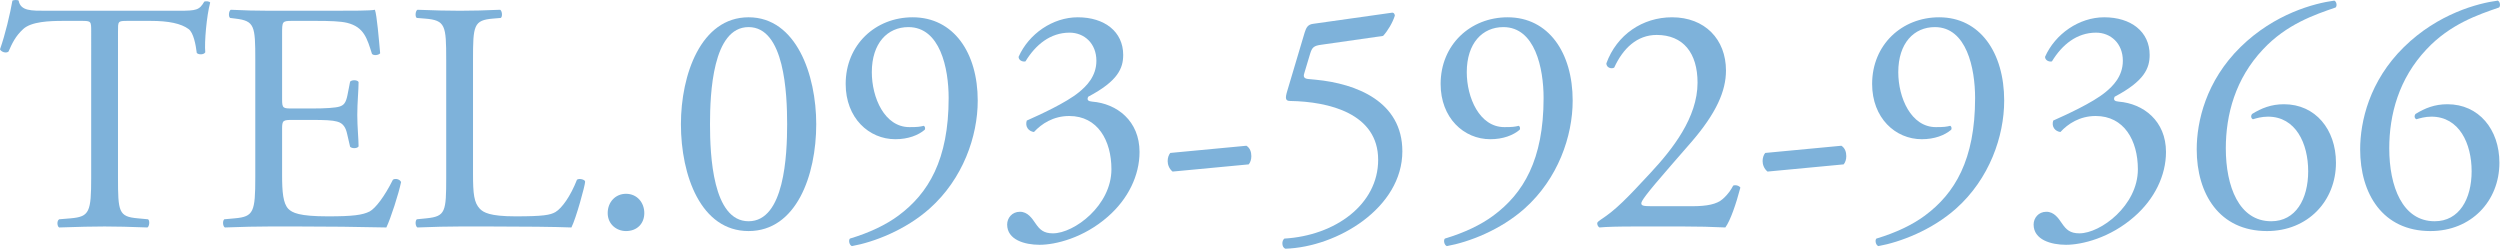 <!-- Generator: Adobe Illustrator 18.1.1, SVG Export Plug-In  -->
<svg version="1.1"
	 xmlns="http://www.w3.org/2000/svg" xmlns:xlink="http://www.w3.org/1999/xlink" xmlns:a="http://ns.adobe.com/AdobeSVGViewerExtensions/3.0/"
	 x="0px" y="0px" width="368.792px" height="36.688px" viewBox="0 0 368.792 36.688" enable-background="new 0 0 368.792 36.688"
	 xml:space="preserve">
<defs>
</defs>
<g>
	<path fill="#7EB2DA" d="M17.406,26.177c0,5.063,0.097,5.786,2.893,6.027l1.543,0.145c0.29,0.193,0.193,1.062-0.096,1.206
		c-2.749-0.097-4.388-0.145-6.316-0.145s-3.617,0.048-6.703,0.145c-0.289-0.145-0.385-0.965,0-1.206l1.736-0.145
		c2.748-0.241,2.989-0.964,2.989-6.027V4.624c0-1.495,0-1.543-1.446-1.543H9.354c-2.073,0-4.725,0.097-5.931,1.205
		c-1.157,1.061-1.64,2.122-2.17,3.327C0.867,7.902,0.192,7.661,0,7.275C0.771,5.106,1.494,2.02,1.832,0.092
		c0.145-0.097,0.771-0.146,0.916,0c0.289,1.543,1.881,1.494,4.099,1.494h19.528c2.604,0,3.037-0.097,3.761-1.35
		c0.241-0.097,0.771-0.049,0.868,0.145c-0.53,1.977-0.868,5.883-0.724,7.329c-0.192,0.386-1.013,0.386-1.254,0.097
		c-0.145-1.206-0.481-2.99-1.205-3.521c-1.109-0.819-2.941-1.205-5.593-1.205h-3.424c-1.446,0-1.398,0.048-1.398,1.64V26.177z"/>
	<path fill="#7EB2DA" d="M37.66,8.818c0-5.015-0.097-5.737-2.941-6.075l-0.771-0.097c-0.289-0.192-0.192-1.061,0.097-1.205
		c2.073,0.097,3.713,0.145,5.689,0.145h9.065c3.086,0,5.931,0,6.509-0.145c0.29,0.819,0.579,4.291,0.771,6.413
		c-0.192,0.289-0.964,0.386-1.205,0.097c-0.724-2.267-1.157-3.954-3.665-4.581c-1.012-0.241-2.555-0.289-4.677-0.289h-3.472
		c-1.446,0-1.446,0.097-1.446,1.929v9.644c0,1.35,0.145,1.35,1.591,1.35h2.797c2.025,0,3.52-0.096,4.099-0.289
		c0.578-0.192,0.916-0.482,1.157-1.688l0.386-1.977c0.241-0.29,1.061-0.29,1.253,0.048c0,1.157-0.192,3.038-0.192,4.87
		c0,1.735,0.192,3.568,0.192,4.629c-0.192,0.337-1.012,0.337-1.253,0.048l-0.435-1.88c-0.192-0.868-0.53-1.592-1.494-1.833
		c-0.676-0.192-1.832-0.241-3.713-0.241h-2.797c-1.446,0-1.591,0.049-1.591,1.303v6.798c0,2.556,0.145,4.195,0.916,5.015
		c0.578,0.579,1.591,1.109,5.834,1.109c3.713,0,5.111-0.192,6.172-0.724c0.868-0.481,2.17-2.169,3.424-4.677
		c0.337-0.241,1.013-0.097,1.205,0.338c-0.337,1.688-1.543,5.4-2.17,6.702c-4.339-0.097-8.631-0.145-12.922-0.145h-4.34
		c-2.073,0-3.713,0.048-6.558,0.145c-0.289-0.145-0.386-0.916-0.097-1.206l1.592-0.145c2.748-0.241,2.989-0.964,2.989-6.027V8.818z"
		/>
	<path fill="#7EB2DA" d="M65.822,8.818c0-5.062-0.097-5.834-3.134-6.075l-1.206-0.097c-0.289-0.192-0.192-1.061,0.097-1.205
		c2.7,0.097,4.34,0.145,6.269,0.145c1.88,0,3.52-0.048,5.931-0.145c0.289,0.145,0.386,1.013,0.097,1.205l-1.157,0.097
		c-2.845,0.241-2.941,1.013-2.941,6.075v16.78c0,3.038,0.145,4.291,1.013,5.207c0.53,0.531,1.446,1.109,5.256,1.109
		c4.098,0,5.11-0.192,5.882-0.627c0.965-0.578,2.218-2.314,3.183-4.773c0.289-0.241,1.205-0.048,1.205,0.289
		c0,0.53-1.35,5.449-2.024,6.751c-2.46-0.097-7.04-0.145-12.007-0.145h-4.436c-2.025,0-3.568,0.048-6.269,0.145
		c-0.289-0.145-0.386-0.916-0.097-1.206l1.447-0.145c2.796-0.289,2.893-0.964,2.893-6.027V8.818z"/>
	<path fill="#7EB2DA" d="M89.645,31.433c0-1.639,1.157-2.845,2.7-2.845c1.64,0,2.7,1.302,2.7,2.845s-1.061,2.652-2.7,2.652
		C90.946,34.085,89.645,33.072,89.645,31.433z"/>
	<path fill="#7EB2DA" d="M120.408,18.317c0,7.57-2.941,15.768-9.98,15.768c-7.04,0-9.981-8.197-9.981-15.768
		c0-7.28,2.941-15.767,9.981-15.767C117.467,2.551,120.408,11.037,120.408,18.317z M104.738,18.317
		c0,4.533,0.385,14.321,5.689,14.321c5.304,0,5.689-9.788,5.689-14.321c0-4.532-0.386-14.32-5.689-14.32
		C105.123,3.997,104.738,13.785,104.738,18.317z"/>
	<path fill="#7EB2DA" d="M128.608,10.651c0,3.761,1.88,8.101,5.545,8.101c1.205,0,1.543-0.049,2.121-0.193
		c0.193,0.097,0.241,0.386,0.145,0.579c-0.964,0.819-2.459,1.398-4.339,1.398c-3.906,0-7.329-3.135-7.329-8.149
		c0-5.786,4.388-9.836,9.884-9.836c6.027,0,9.596,5.207,9.596,12.295c0,5.256-2.17,11.524-7.088,15.912
		c-3.568,3.183-8.245,4.967-11.476,5.545c-0.386-0.145-0.53-0.868-0.29-1.108c2.894-0.868,5.305-2.025,7.137-3.376
		c4.436-3.278,7.426-8.245,7.426-17.358c0-4.388-1.254-10.463-5.931-10.463C130.923,3.997,128.608,6.359,128.608,10.651z"/>
	<path fill="#7EB2DA" d="M148.572,33.12c0-0.964,0.724-1.88,1.881-1.88s1.784,0.964,2.314,1.735
		c0.627,0.916,1.205,1.447,2.556,1.447c3.134,0,8.631-4.099,8.631-9.451c0-4.243-2.025-7.859-6.22-7.859
		c-2.363,0-4.099,1.157-5.208,2.362c-0.771-0.096-1.35-0.771-1.061-1.688c1.832-0.819,5.786-2.604,7.715-4.194
		c1.061-0.868,2.556-2.314,2.556-4.629c0-2.556-1.784-4.147-3.954-4.147c-2.845,0-5.015,1.784-6.51,4.243
		c-0.481,0.097-1.013-0.192-1.013-0.675c1.495-3.375,5.016-5.834,8.728-5.834c3.954,0,6.702,2.121,6.702,5.545
		c0,1.977-0.771,3.857-5.159,6.172c-0.241,0.482,0,0.675,0.579,0.723c3.664,0.29,6.991,2.846,6.991,7.426
		c0,3.472-1.688,6.943-4.677,9.547c-3.568,3.135-7.715,4.147-10.078,4.147C151.177,36.11,148.572,35.387,148.572,33.12z"/>
	<path fill="#7EB2DA" d="M183.87,21.5c0.53,0.338,0.724,0.916,0.724,1.543c0,0.482-0.145,0.916-0.386,1.205l-11.234,1.062
		c-0.53-0.435-0.724-1.062-0.724-1.543c0-0.482,0.145-0.916,0.386-1.206L183.87,21.5z"/>
	<path fill="#7EB2DA" d="M192.454,4.816c0.241-0.771,0.482-1.205,1.254-1.302l11.62-1.64c0.289-0.048,0.435,0.241,0.435,0.435
		c-0.338,1.061-1.062,2.266-1.736,2.989l-9.113,1.302c-1.108,0.145-1.35,0.386-1.64,1.302l-0.867,2.894
		c-0.193,0.578,0,0.819,0.675,0.868l1.013,0.096c6.027,0.579,12.777,3.23,12.777,10.56c0,8.342-9.595,14.128-17.262,14.369
		c-0.53-0.192-0.578-1.157-0.145-1.494c7.474-0.435,13.838-5.015,13.838-11.621c0-6.847-7.28-8.583-12.97-8.679
		c-0.724,0-0.771-0.386-0.435-1.495L192.454,4.816z"/>
	<path fill="#7EB2DA" d="M216.373,10.651c0,3.761,1.88,8.101,5.545,8.101c1.205,0,1.543-0.049,2.121-0.193
		c0.193,0.097,0.241,0.386,0.145,0.579c-0.964,0.819-2.459,1.398-4.339,1.398c-3.906,0-7.329-3.135-7.329-8.149
		c0-5.786,4.388-9.836,9.885-9.836c6.026,0,9.595,5.207,9.595,12.295c0,5.256-2.17,11.524-7.088,15.912
		c-3.568,3.183-8.245,4.967-11.476,5.545c-0.386-0.145-0.53-0.868-0.289-1.108c2.893-0.868,5.304-2.025,7.136-3.376
		c4.437-3.278,7.426-8.245,7.426-17.358c0-4.388-1.254-10.463-5.931-10.463C218.688,3.997,216.373,6.359,216.373,10.651z"/>
	<path fill="#7EB2DA" d="M249.598,30.42c2.218,0,3.664-0.289,4.532-1.061c0.916-0.819,1.253-1.446,1.543-1.977
		c0.337-0.145,0.868,0,1.061,0.289c-0.627,2.411-1.495,4.918-2.218,5.883c-1.978-0.097-4.002-0.145-6.221-0.145h-6.991
		c-2.7,0-4.291,0.048-5.353,0.145c-0.096-0.049-0.337-0.241-0.337-0.627c0-0.145,0.241-0.338,0.53-0.53
		c2.218-1.446,3.809-3.086,7.377-6.943c3.183-3.424,6.896-8.101,6.896-13.26c0-4.388-2.122-7.04-6.027-7.04
		c-2.894,0-4.967,1.977-6.269,4.821c-0.434,0.241-1.157,0-1.157-0.626c1.543-4.243,5.353-6.799,9.692-6.799
		c4.821,0,7.955,3.23,7.955,7.859c0,2.989-1.397,6.269-5.159,10.607l-2.94,3.376c-3.954,4.532-4.389,5.304-4.389,5.593
		c0,0.338,0.241,0.434,1.495,0.434H249.598z"/>
	<path fill="#7EB2DA" d="M271.635,21.5c0.531,0.338,0.724,0.916,0.724,1.543c0,0.482-0.145,0.916-0.386,1.205l-11.235,1.062
		c-0.531-0.435-0.724-1.062-0.724-1.543c0-0.482,0.145-0.916,0.386-1.206L271.635,21.5z"/>
	<path fill="#7EB2DA" d="M280.027,10.651c0,3.761,1.88,8.101,5.545,8.101c1.205,0,1.543-0.049,2.121-0.193
		c0.193,0.097,0.241,0.386,0.145,0.579c-0.964,0.819-2.459,1.398-4.339,1.398c-3.906,0-7.329-3.135-7.329-8.149
		c0-5.786,4.388-9.836,9.884-9.836c6.027,0,9.596,5.207,9.596,12.295c0,5.256-2.17,11.524-7.088,15.912
		c-3.568,3.183-8.245,4.967-11.476,5.545c-0.386-0.145-0.53-0.868-0.29-1.108c2.894-0.868,5.305-2.025,7.137-3.376
		c4.436-3.278,7.426-8.245,7.426-17.358c0-4.388-1.254-10.463-5.931-10.463C282.341,3.997,280.027,6.359,280.027,10.651z"/>
	<path fill="#7EB2DA" d="M299.991,33.12c0-0.964,0.724-1.88,1.881-1.88s1.784,0.964,2.314,1.735
		c0.627,0.916,1.205,1.447,2.556,1.447c3.134,0,8.631-4.099,8.631-9.451c0-4.243-2.025-7.859-6.22-7.859
		c-2.363,0-4.099,1.157-5.208,2.362c-0.771-0.096-1.35-0.771-1.061-1.688c1.832-0.819,5.786-2.604,7.715-4.194
		c1.061-0.868,2.556-2.314,2.556-4.629c0-2.556-1.784-4.147-3.954-4.147c-2.845,0-5.015,1.784-6.51,4.243
		c-0.481,0.097-1.013-0.192-1.013-0.675c1.495-3.375,5.016-5.834,8.728-5.834c3.954,0,6.702,2.121,6.702,5.545
		c0,1.977-0.771,3.857-5.159,6.172c-0.241,0.482,0,0.675,0.579,0.723c3.664,0.29,6.991,2.846,6.991,7.426
		c0,3.472-1.688,6.943-4.677,9.547c-3.568,3.135-7.715,4.147-10.078,4.147C302.595,36.11,299.991,35.387,299.991,33.12z"/>
	<path fill="#7EB2DA" d="M330.515,6.938c5.015-4.918,10.897-6.461,13.839-6.847c0.338,0.145,0.434,0.771,0.192,1.012
		c-3.086,1.062-7.232,2.46-10.704,6.172c-4.099,4.34-5.497,9.644-5.497,14.61c0,5.594,1.929,10.753,6.702,10.753
		c3.617,0,5.449-3.279,5.449-7.378s-1.832-8.052-5.931-8.052c-0.965,0-1.736,0.241-2.218,0.386c-0.29-0.145-0.338-0.482-0.146-0.771
		c1.398-0.868,2.845-1.447,4.726-1.447c4.629,0,7.667,3.713,7.667,8.632c0,5.641-4.147,10.077-10.174,10.077
		c-7.04,0-10.367-5.497-10.367-12.055C324.054,17.932,325.405,11.953,330.515,6.938z"/>
	<path fill="#7EB2DA" d="M354.626,6.938c5.015-4.918,10.897-6.461,13.839-6.847c0.338,0.145,0.434,0.771,0.192,1.012
		c-3.086,1.062-7.232,2.46-10.704,6.172c-4.099,4.34-5.497,9.644-5.497,14.61c0,5.594,1.929,10.753,6.702,10.753
		c3.617,0,5.449-3.279,5.449-7.378s-1.832-8.052-5.931-8.052c-0.965,0-1.736,0.241-2.218,0.386c-0.29-0.145-0.338-0.482-0.146-0.771
		c1.398-0.868,2.845-1.447,4.726-1.447c4.629,0,7.667,3.713,7.667,8.632c0,5.641-4.147,10.077-10.174,10.077
		c-7.04,0-10.367-5.497-10.367-12.055C348.166,17.932,349.516,11.953,354.626,6.938z"/>
</g>
</svg>